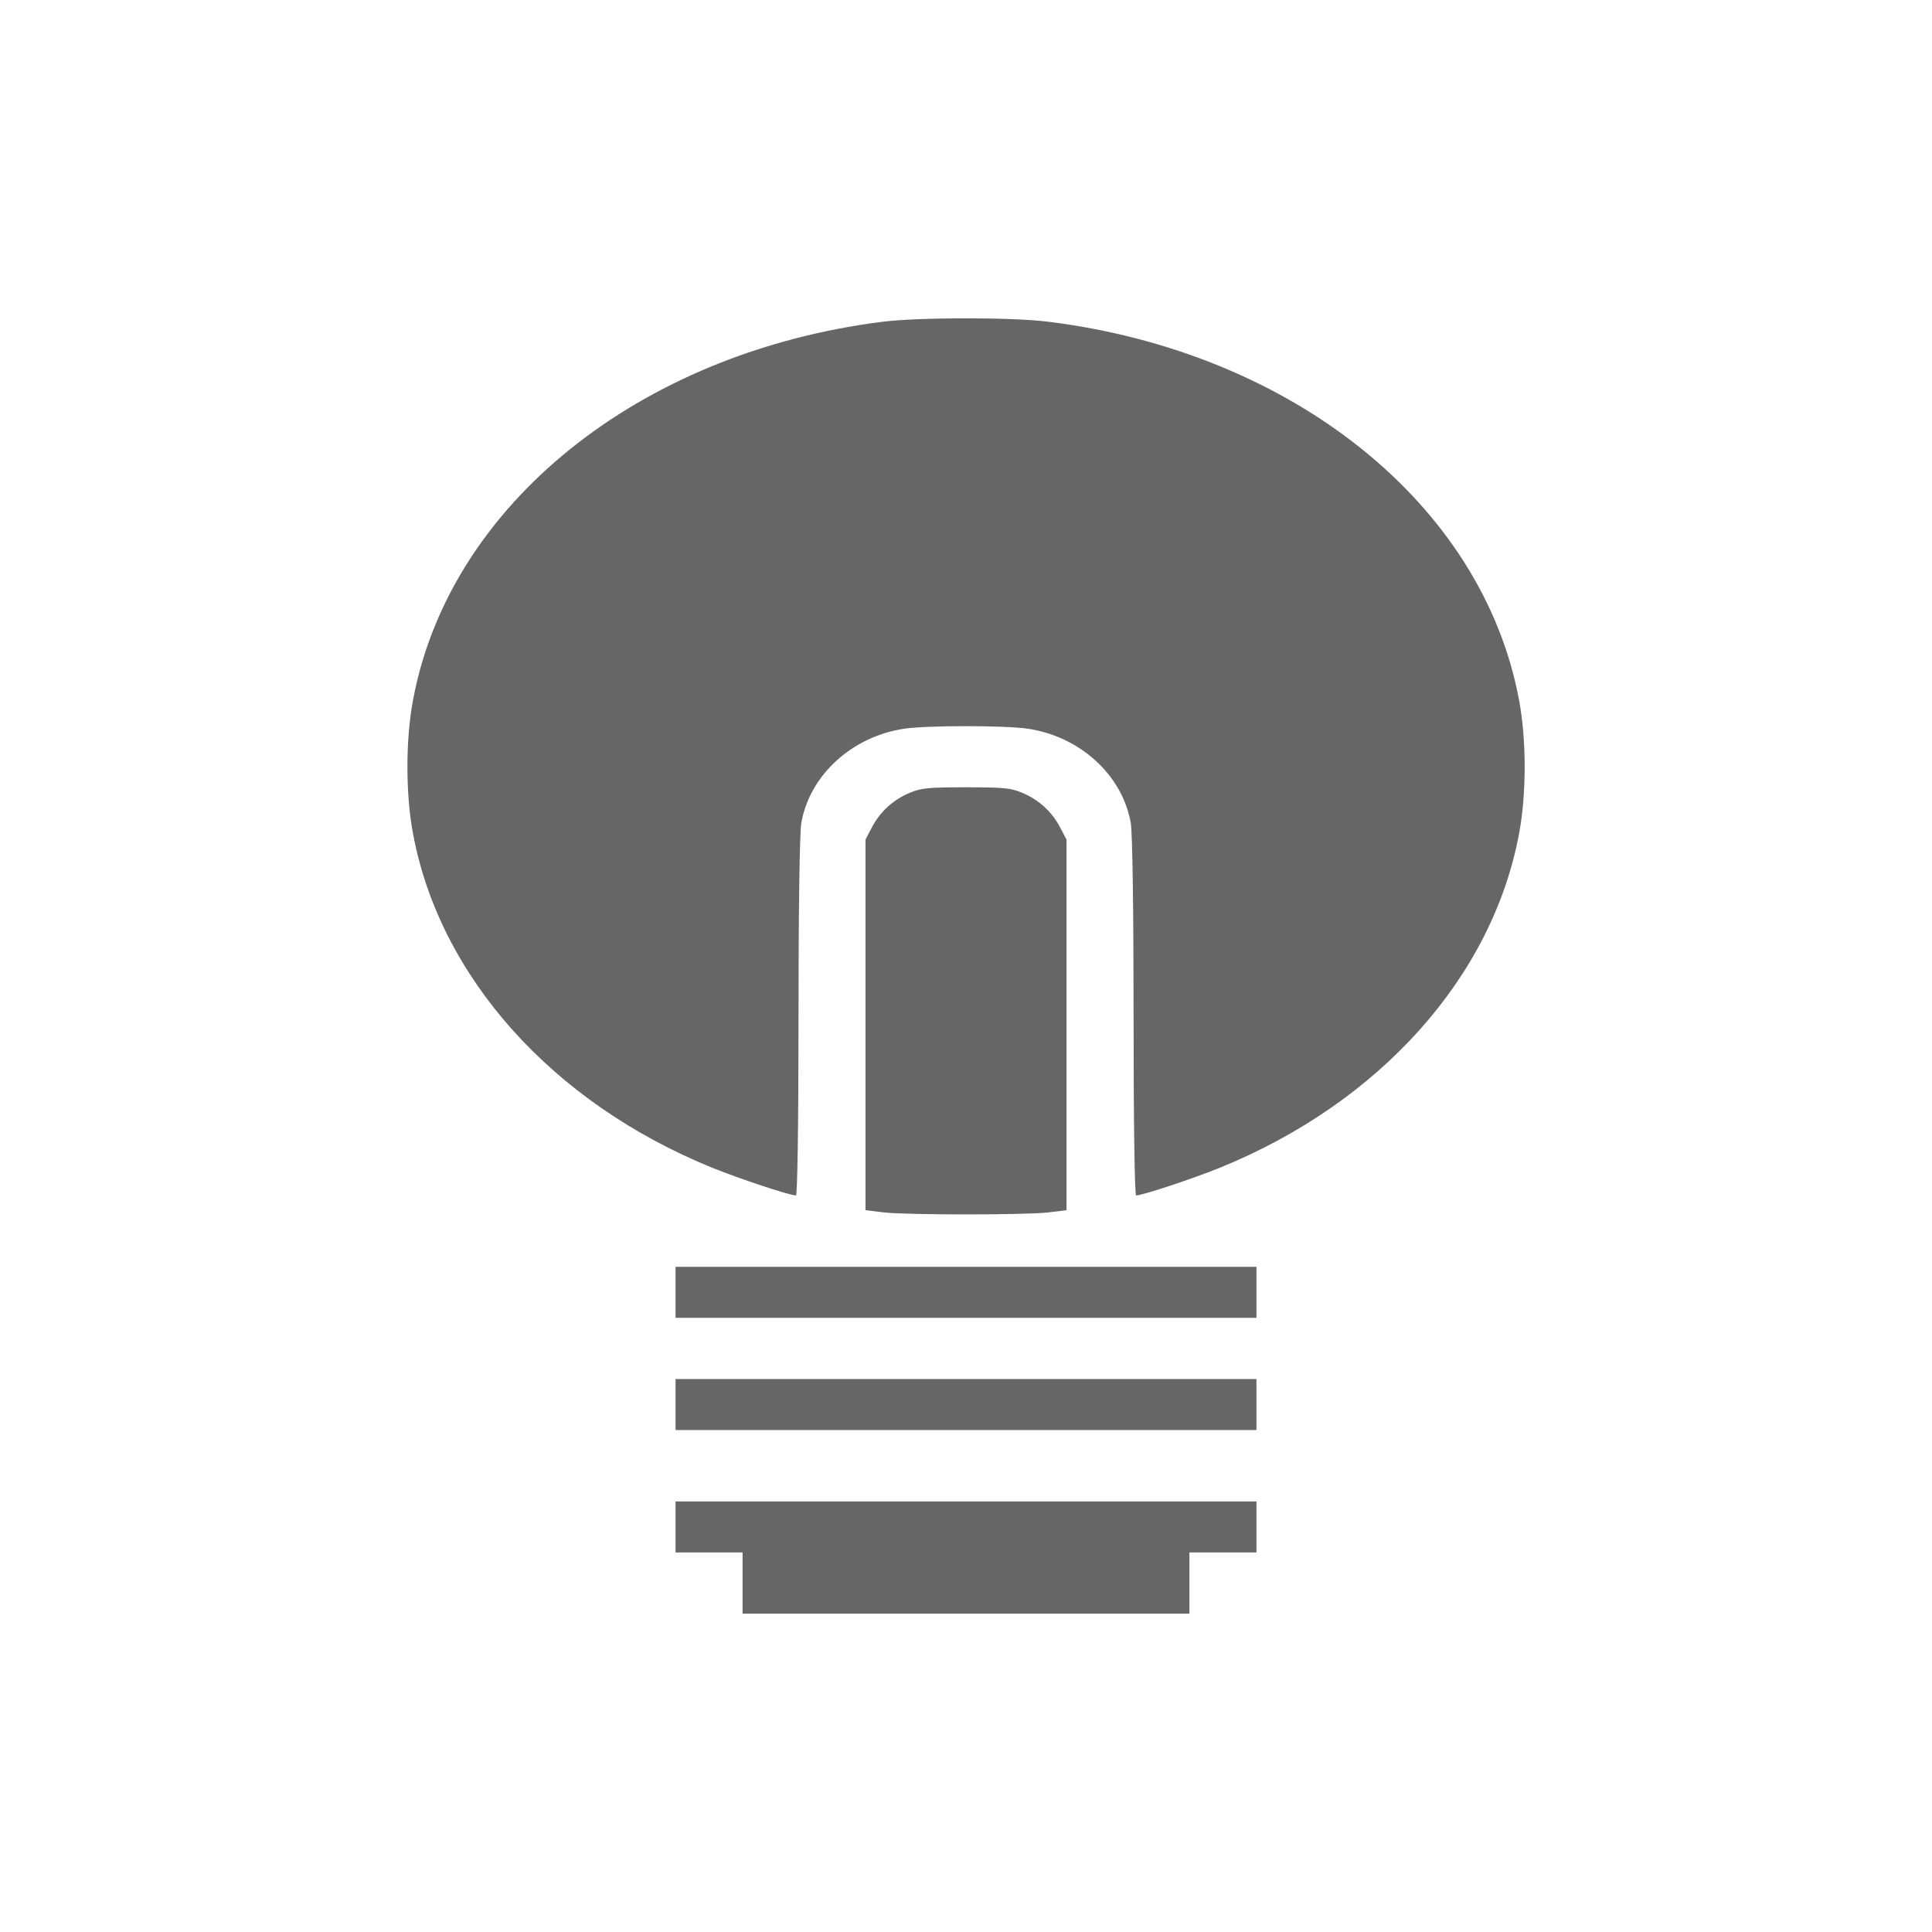 <?xml version="1.0" encoding="UTF-8" standalone="yes"?>
<svg version="1.2" baseProfile="tiny-ps" viewBox="0 0 512 512" xml:space="preserve" xmlns="http://www.w3.org/2000/svg">
  <title>bimi-svg-tiny-12-ps</title>
  <g transform="translate(0,512) scale(0.1,-0.1)">
    <path fill="#666666" d="M2338,4267.2c-646.1-81.8-1147.1-486-1243.3-1001.8c-20-104.8-20-250.8,0-355.6&#xA;&#x9;&#x9;c71-379.2,368.6-711.8,791.9-884.1c71.8-29.1,205.7-73.7,222.8-73.7c3.7,0,6.7,180.5,6.7,471.8c0,286.6,3,488,7.4,515.1&#xA;&#x9;&#x9;c22.2,127.1,134.7,229.8,273.8,250.1c62.2,8.8,263.5,8.8,325.6,0c139.1-20.3,251.6-123,273.8-250.1c4.4-27,7.4-228.5,7.4-515.1&#xA;&#x9;&#x9;c0-291.3,3-471.8,6.7-471.8c17,0,151,44.6,222.8,73.7c423.3,172.4,720.8,504.9,791.9,884.1c20,104.8,20,250.8,0,355.6&#xA;&#x9;&#x9;c-96.9,518.5-600.9,922.7-1250.7,1002.4C2677.7,4279.4,2433.4,4279.4,2338,4267.2z"/>
    <path fill="#666666" d="M2412,3019.4c-44.4-18.3-79.2-50-100.6-90.6l-17.8-33.8v-491.4v-490.7l50.3-6.1c64.4-6.8,367.8-6.8,432.9,0&#xA;&#x9;&#x9;l49.6,6.1v490.7v491.4l-17.8,33.8c-21.5,40.6-56.2,72.3-100.6,90.6c-28.9,12.2-48.8,14.2-148,14.2S2440.8,3031.6,2412,3019.4z"/>
    <path fill="#666666" d="M1790.3,1695.2v-67.6H2560h769.7v67.6v67.6H2560h-769.7V1695.2z"/>
    <path fill="#666666" d="M1790.3,1397.8v-67.6H2560h769.7v67.6v67.6H2560h-769.7V1397.8z"/>
    <path fill="#666666" d="M1790.3,1073.4v-67.6h88.8h88.8v-81.1v-81.1H2560h592.1v81.1v81.1h88.8h88.8v67.6v67.6H2560h-769.7V1073.4z&#xA;&#x9;&#x9;"/>
  </g>
</svg>